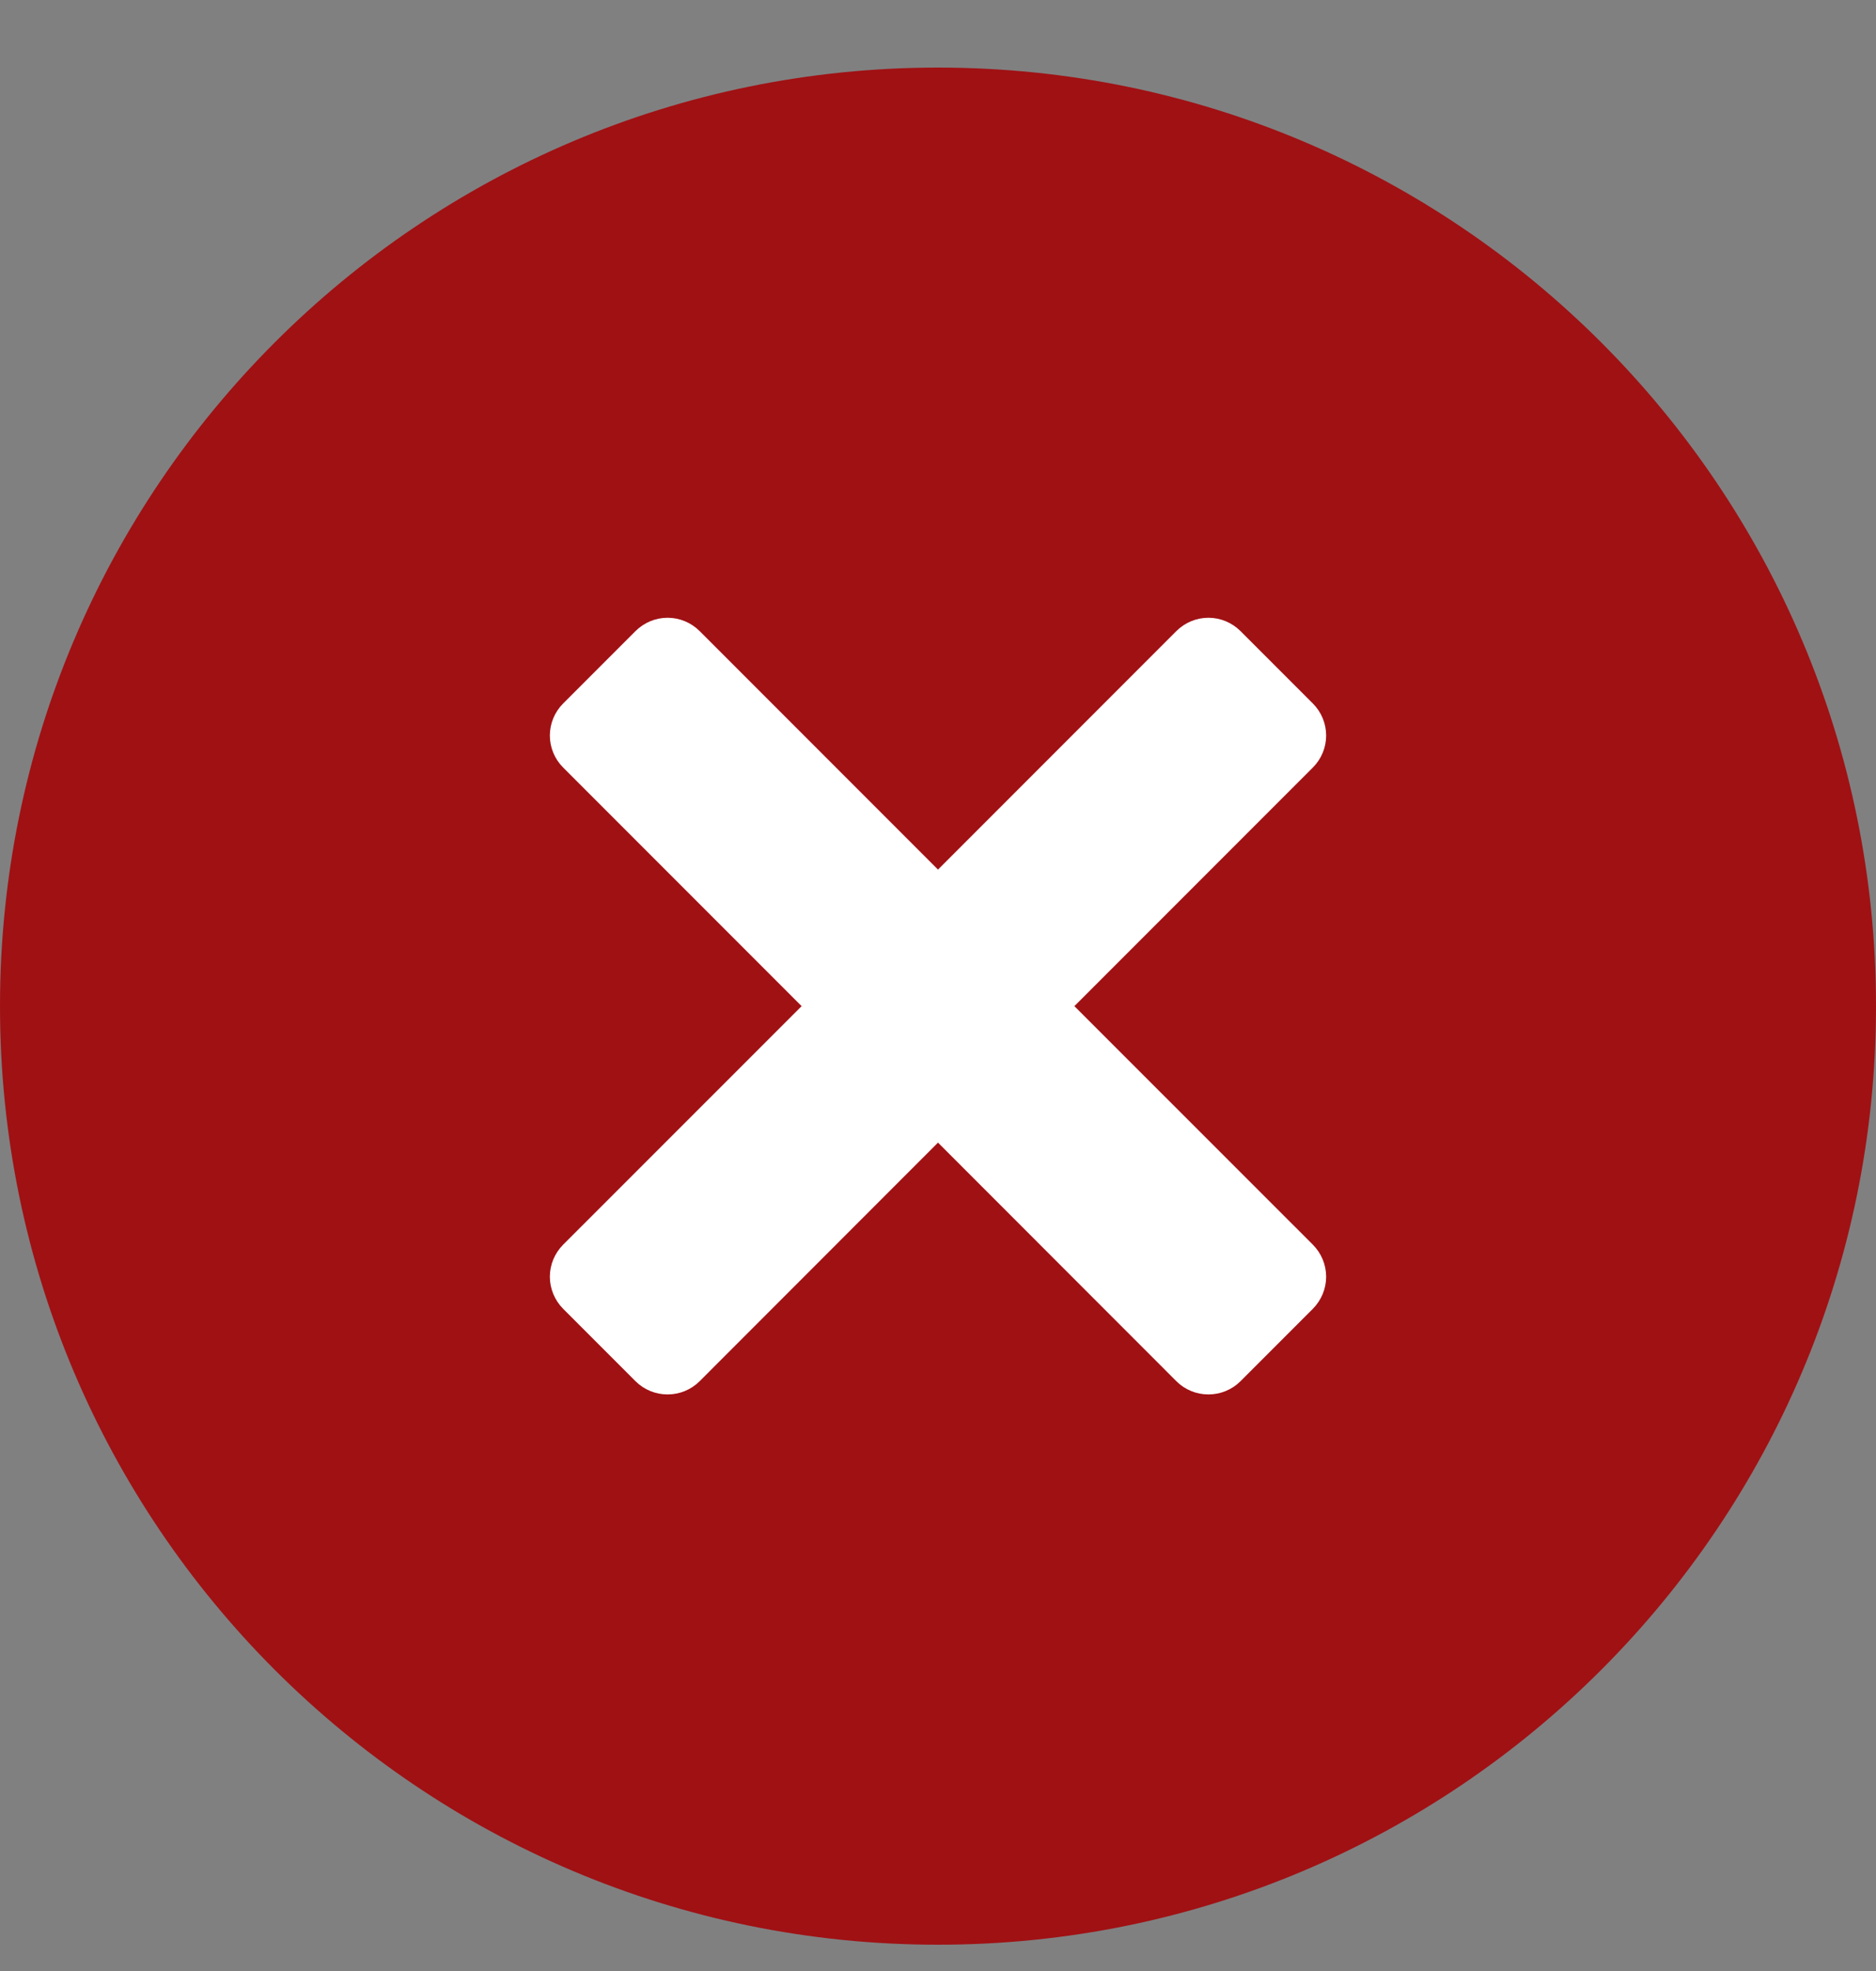 <svg width="20" height="21" viewBox="0 0 20 21" fill="none" xmlns="http://www.w3.org/2000/svg">
<rect x="0" y="0" width="20" height="21" fill="#808080" stroke="none"/>
<path d="M10 20.72C15.523 20.72 20 16.243 20 10.72C20 5.197 15.523 0.72 10 0.72C4.477 0.72 0 5.197 0 10.72C0 16.243 4.477 20.72 10 20.72Z" fill="#A01114"/>
<path d="M11.454 10.72L13.997 13.262C14.087 13.353 14.138 13.475 14.138 13.603C14.138 13.73 14.087 13.853 13.997 13.944L13.224 14.717C13.133 14.807 13.011 14.857 12.883 14.857C12.755 14.857 12.633 14.807 12.542 14.717L10 12.174L7.458 14.717C7.367 14.807 7.245 14.857 7.117 14.857C6.989 14.857 6.867 14.807 6.776 14.717L6.003 13.944C5.913 13.853 5.862 13.73 5.862 13.603C5.862 13.475 5.913 13.353 6.003 13.262L8.546 10.72L6.003 8.177C5.913 8.087 5.862 7.964 5.862 7.837C5.862 7.709 5.913 7.586 6.003 7.496L6.776 6.723C6.867 6.633 6.989 6.582 7.117 6.582C7.245 6.582 7.367 6.633 7.458 6.723L10 9.265L12.542 6.723C12.633 6.633 12.755 6.582 12.883 6.582C13.011 6.582 13.133 6.633 13.224 6.723L13.997 7.496C14.087 7.586 14.138 7.709 14.138 7.837C14.138 7.964 14.087 8.087 13.997 8.177L11.454 10.72Z" fill="white"/>
</svg>
